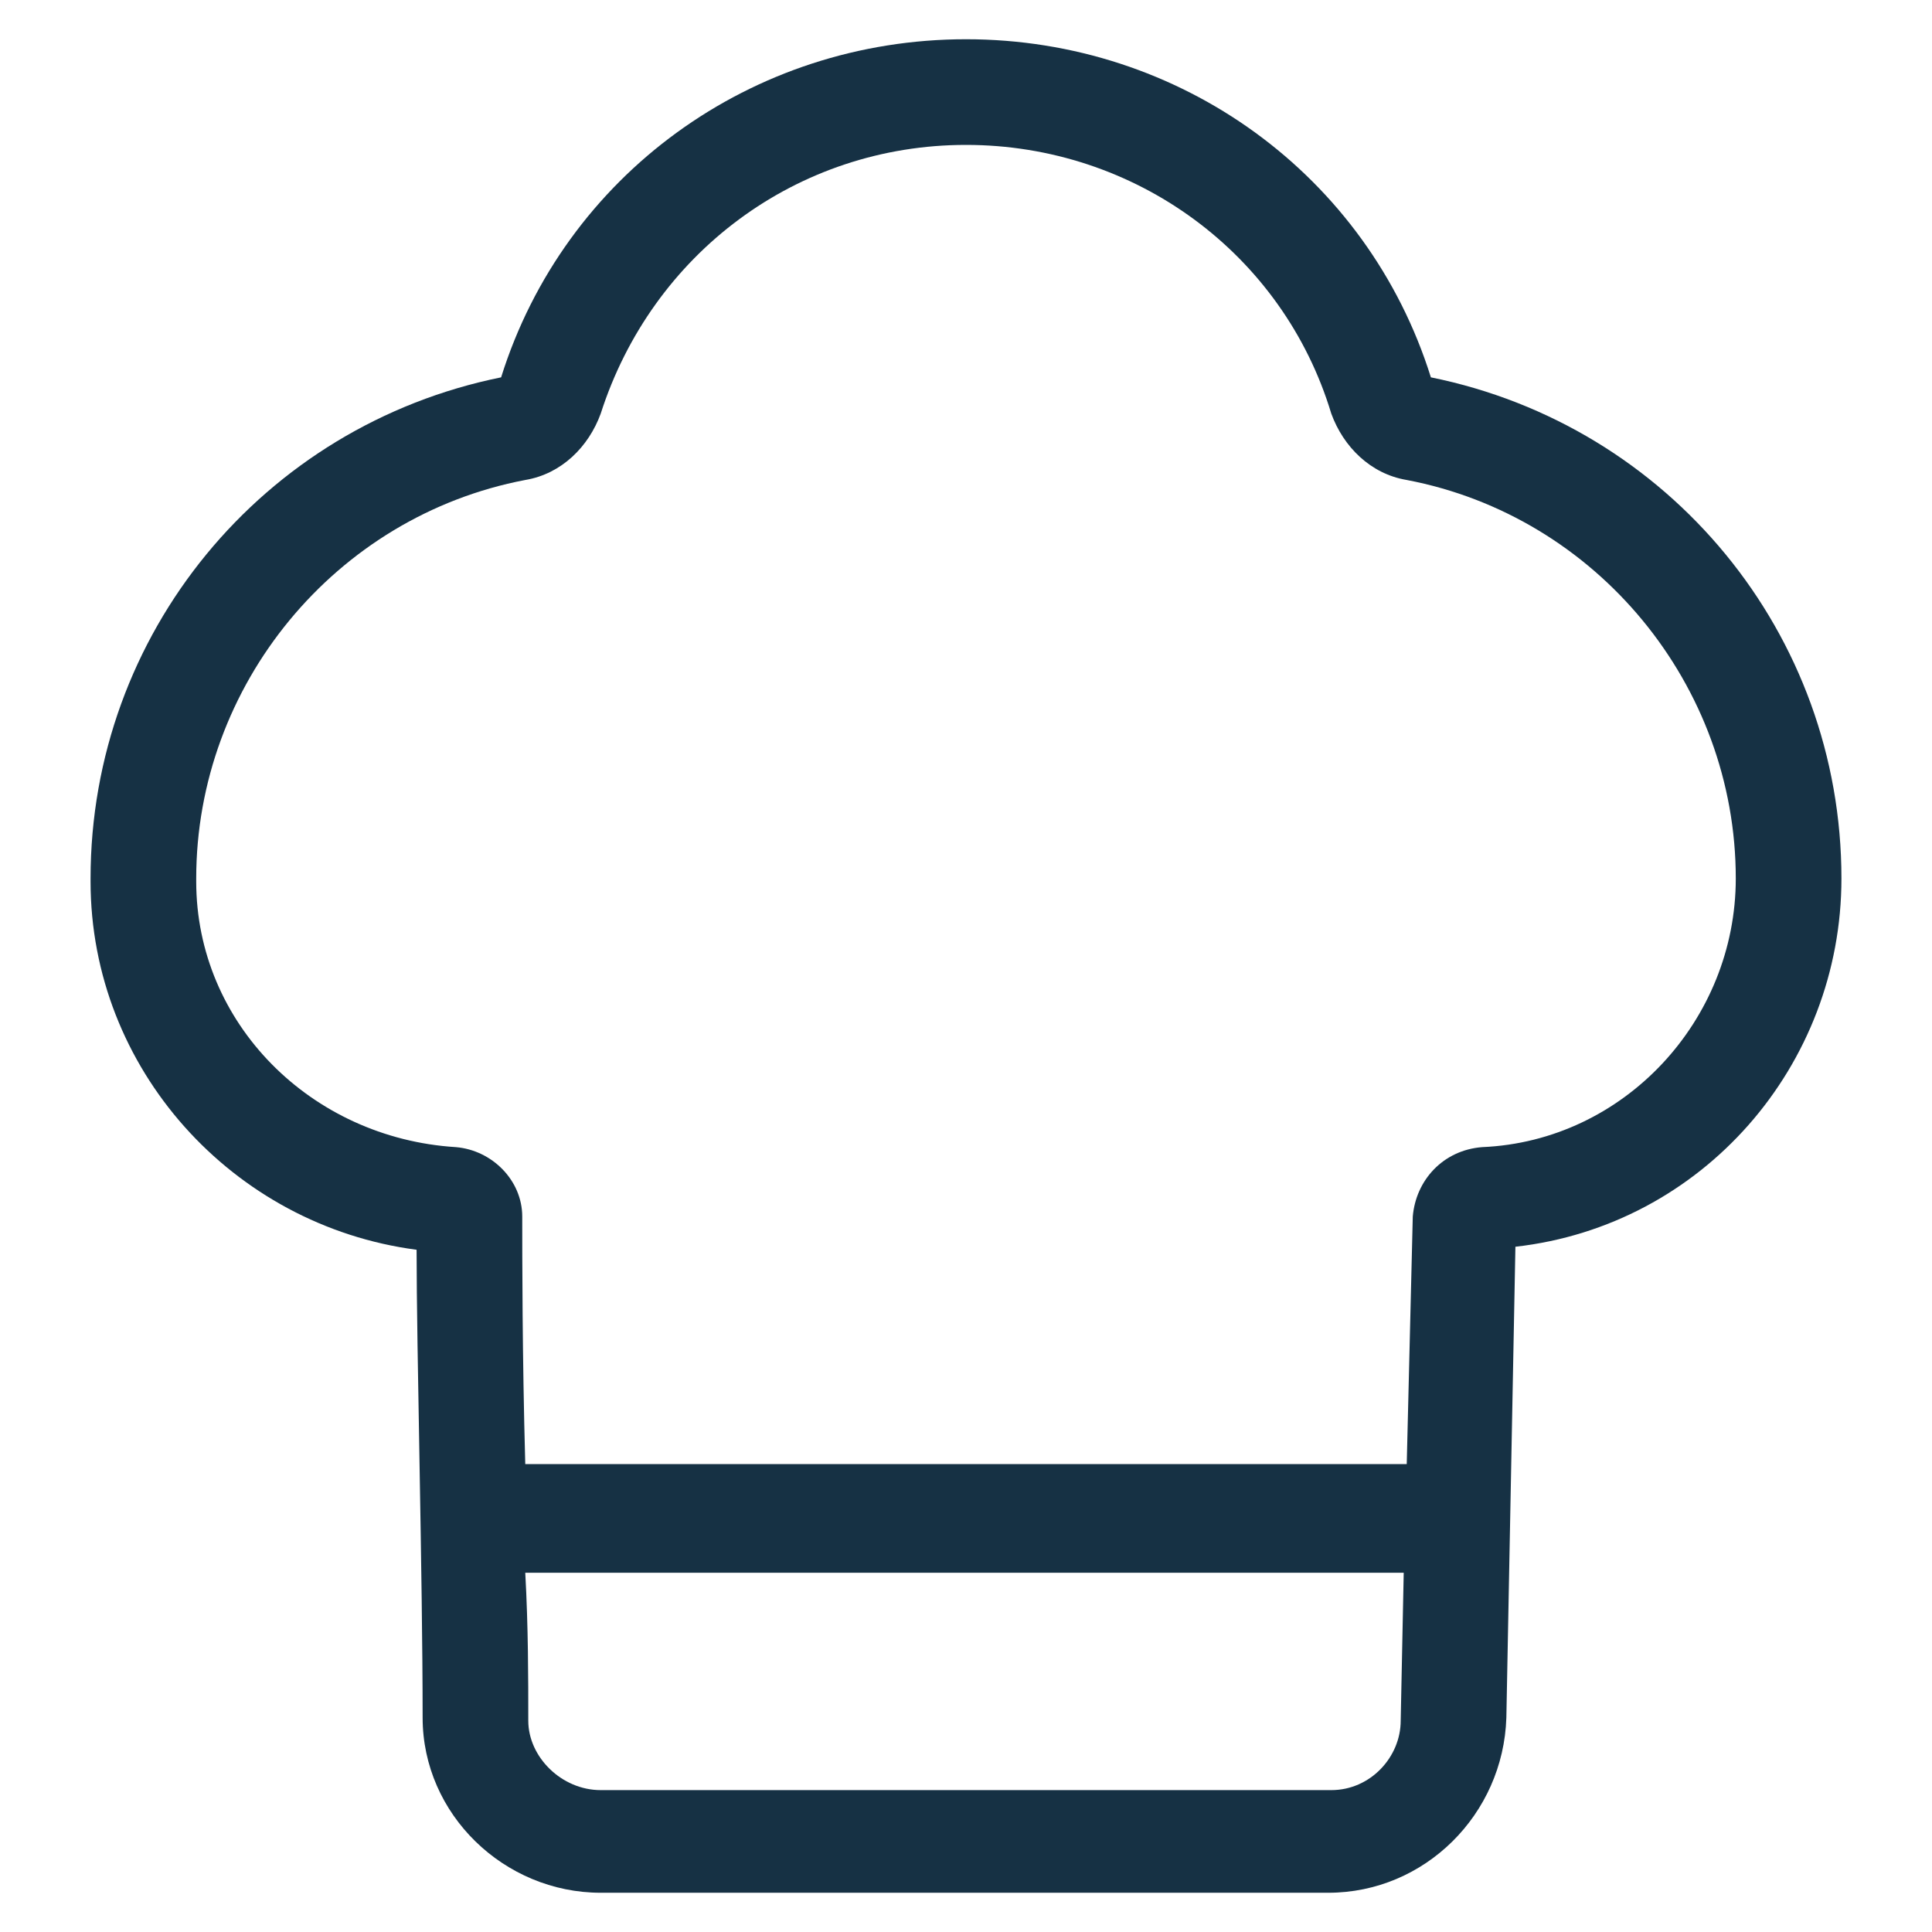 <svg xmlns="http://www.w3.org/2000/svg" fill="none" viewBox="0 0 48 48" height="48" width="48">
<path fill="#163144" d="M35.55 9.375C33.975 4.35 29.325 0.975 24 0.975C18.675 0.975 14.025 4.35 12.45 9.375C6.525 10.575 2.25 15.75 2.25 21.825V21.9C2.25 26.55 5.775 30.45 10.35 31.05C10.35 33.525 10.5 39.15 10.5 42.675C10.5 45.075 12.525 47.025 14.925 47.025H33C35.4 47.025 37.35 45.075 37.425 42.675L37.65 30.975C42.3 30.45 45.75 26.475 45.75 21.825C45.75 15.75 41.475 10.575 35.55 9.375ZM33.075 44.475H14.925C13.95 44.475 13.125 43.65 13.125 42.75C13.125 41.7 13.125 40.425 13.05 39.075H34.875L34.8 42.75C34.8 43.65 34.05 44.475 33.075 44.475ZM36.825 28.5C35.85 28.575 35.175 29.325 35.1 30.225L34.95 36.375H13.05C12.975 33.675 12.975 31.2 12.975 30.225C12.975 29.325 12.225 28.575 11.325 28.5C7.725 28.275 4.875 25.425 4.875 21.9V21.825C4.875 17.025 8.325 12.825 13.05 11.925C13.95 11.775 14.625 11.1 14.925 10.275C16.2 6.3 19.8 3.6 24 3.6C28.2 3.6 31.875 6.3 33.075 10.275C33.375 11.1 34.05 11.775 34.95 11.925C39.675 12.825 43.125 17.025 43.125 21.825C43.125 25.35 40.35 28.35 36.825 28.5Z"></path>
</svg>

